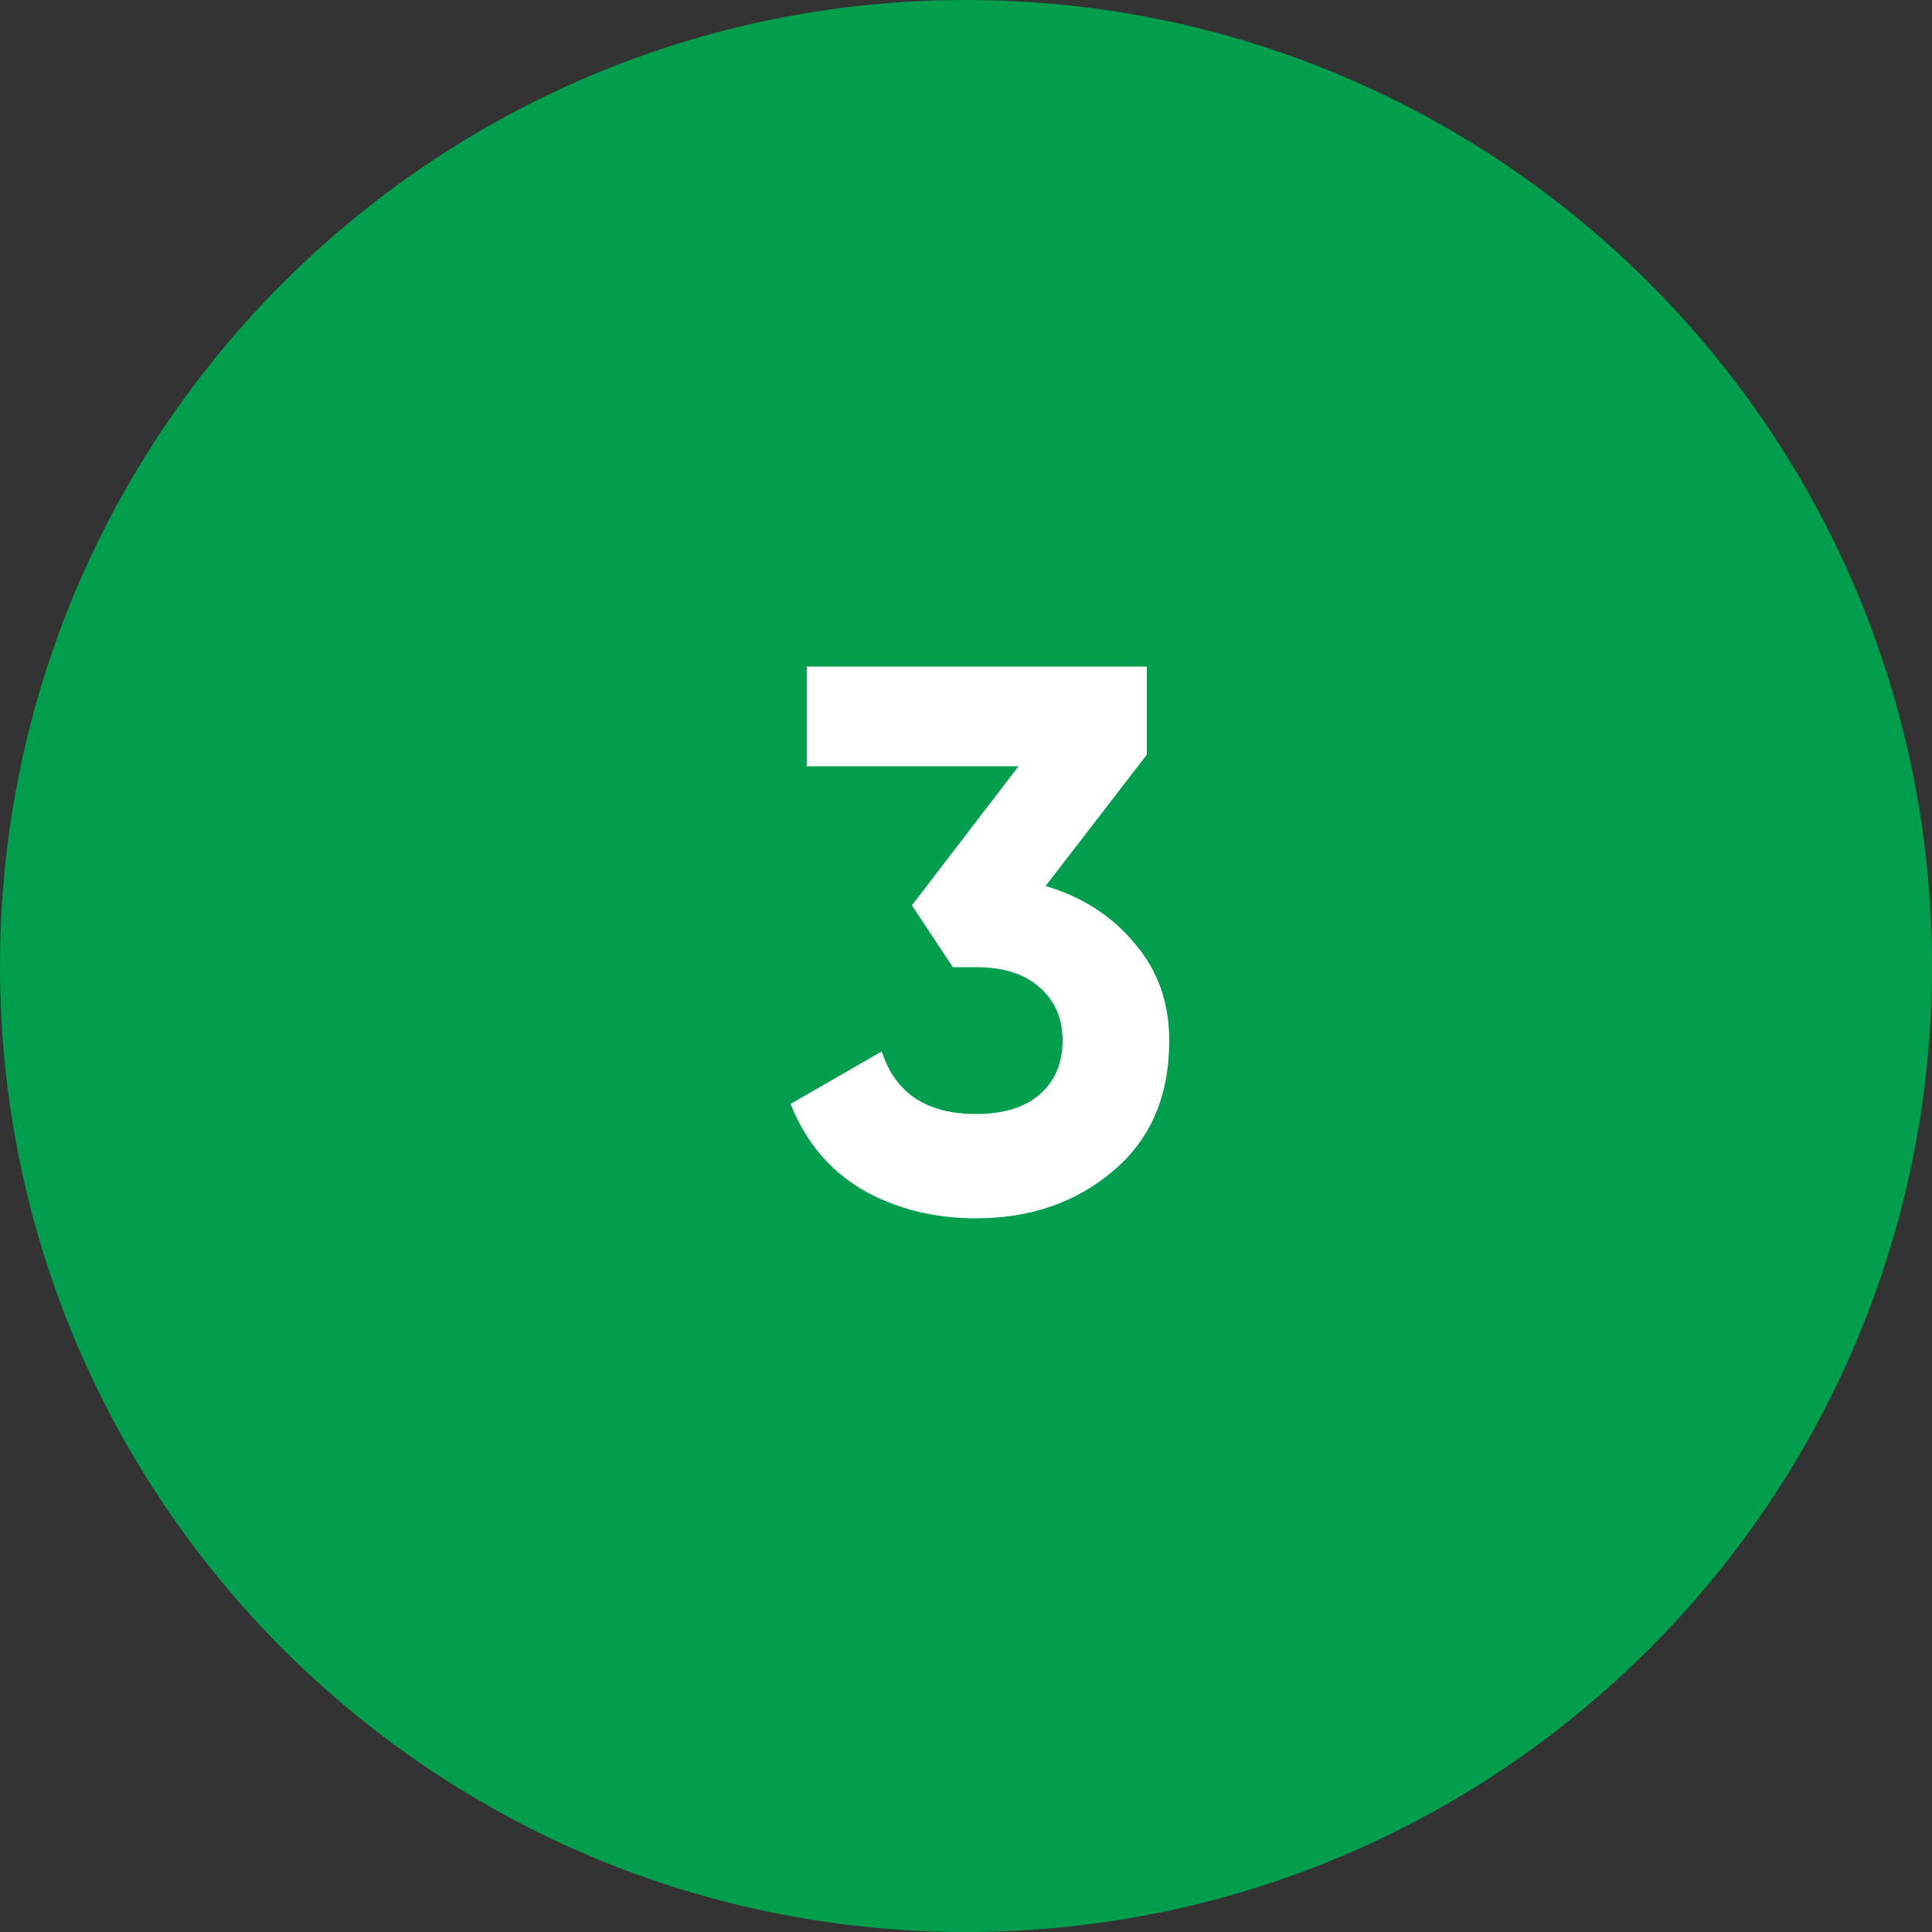 <svg width="40" height="40" viewBox="0 0 40 40" fill="none" xmlns="http://www.w3.org/2000/svg">
<rect x="0" y="0" width="40" height="40" fill="#333333" stroke="none"/>
<g clip-path="url(#clip0_134_755)">
<path d="M20 40C31.046 40 40 31.046 40 20C40 8.954 31.046 0 20 0C8.954 0 0 8.954 0 20C0 31.046 8.954 40 20 40Z" fill="#009E4D"/>
</g>
<path d="M21.648 18.344C22.405 18.568 23.019 18.963 23.488 19.528C23.968 20.083 24.208 20.755 24.208 21.544C24.208 22.696 23.819 23.597 23.04 24.248C22.272 24.899 21.328 25.224 20.208 25.224C19.333 25.224 18.549 25.027 17.856 24.632C17.173 24.227 16.677 23.635 16.368 22.856L18.256 21.768C18.533 22.632 19.184 23.064 20.208 23.064C20.773 23.064 21.211 22.931 21.52 22.664C21.84 22.387 22 22.013 22 21.544C22 21.085 21.84 20.717 21.52 20.44C21.211 20.163 20.773 20.024 20.208 20.024H19.728L18.88 18.744L21.088 15.864H16.704V13.8H23.744V15.624L21.648 18.344Z" fill="white"/>
<defs>
<clipPath id="clip0_134_755">
<rect width="40" height="40" fill="white"/>
</clipPath>
</defs>
</svg>
